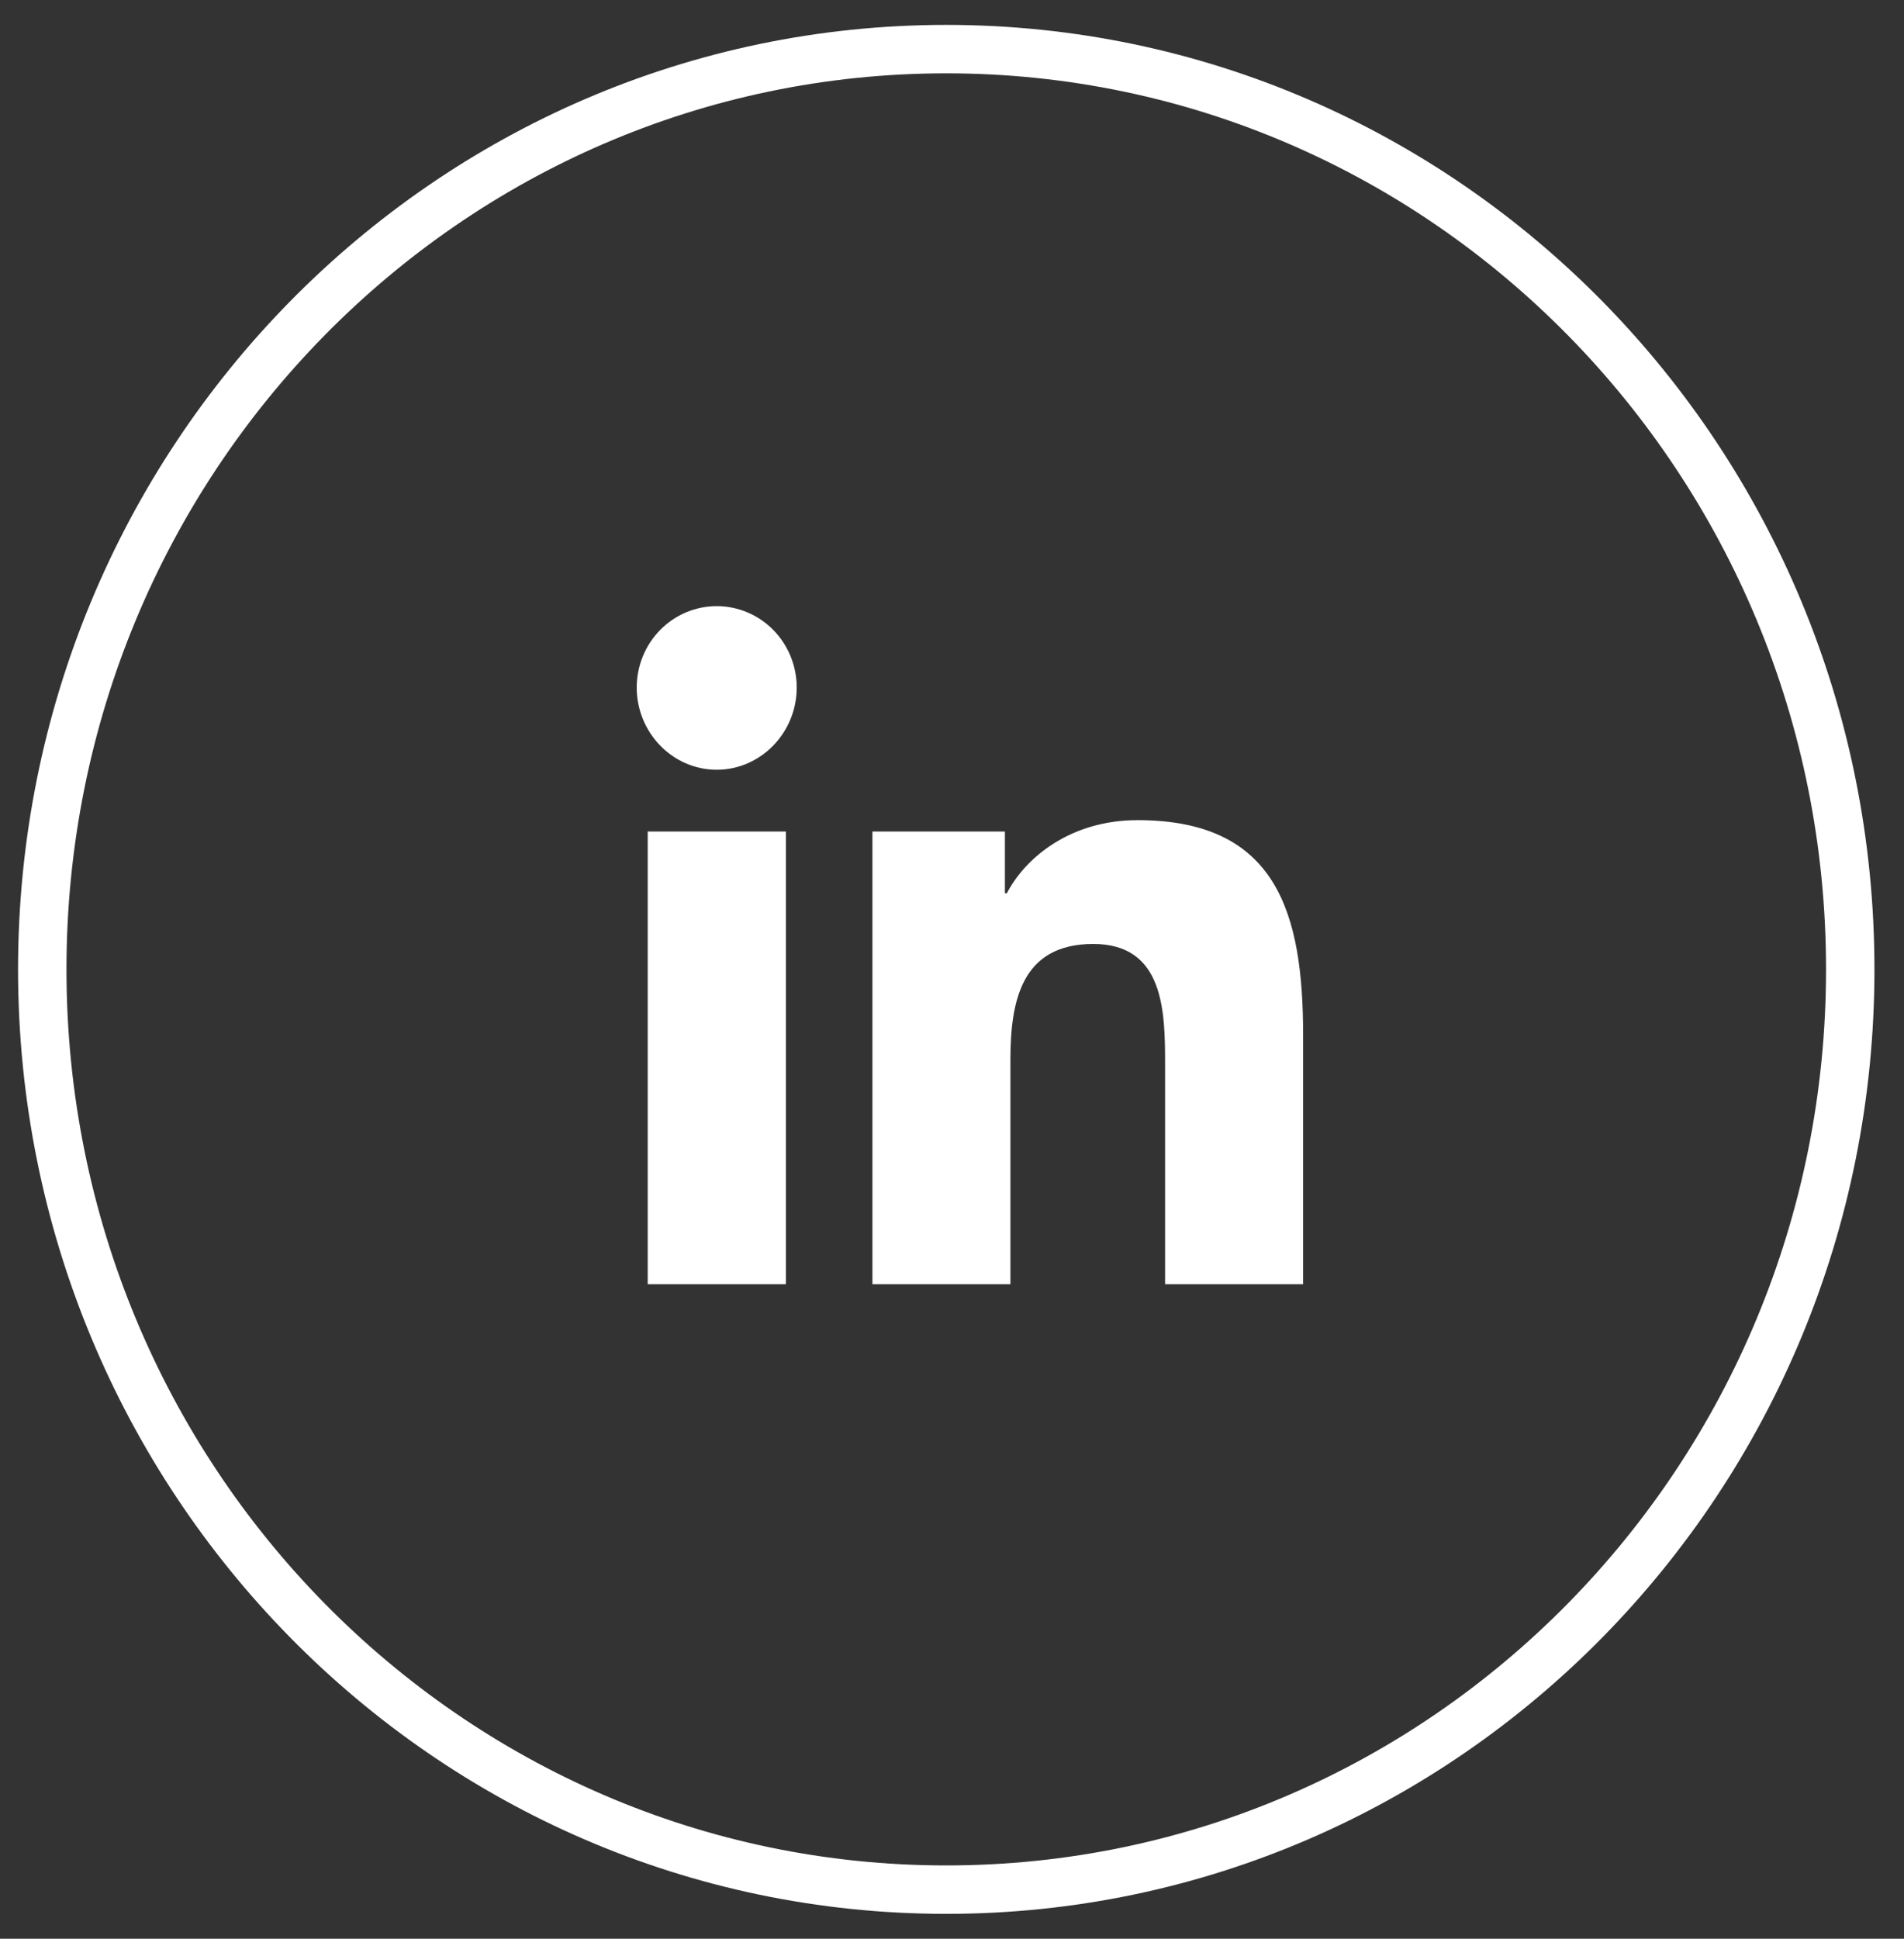 <svg width="56" height="57" viewBox="0 0 56 57" fill="none" xmlns="http://www.w3.org/2000/svg">
<rect x="0" y="0" width="56" height="57" fill="#333333" stroke="none"/>
<path d="M54.419 28.501C54.419 43.455 42.504 55.557 27.831 55.557C13.159 55.557 1.243 43.455 1.243 28.501C1.243 13.546 13.159 1.444 27.831 1.444C42.504 1.444 54.419 13.546 54.419 28.501Z" stroke="white" stroke-width="1.424"/>
<g clip-path="url(#clip0_2649_4936)">
<path d="M23.114 37.757H19.05V24.447H23.114V37.757ZM21.08 22.631C19.78 22.631 18.727 21.537 18.727 20.215C18.727 19.58 18.974 18.971 19.416 18.522C19.857 18.073 20.456 17.821 21.08 17.821C21.704 17.821 22.303 18.073 22.744 18.522C23.185 18.971 23.433 19.58 23.433 20.215C23.433 21.537 22.379 22.631 21.08 22.631ZM38.322 37.757H34.267V31.278C34.267 29.734 34.237 27.753 32.155 27.753C30.042 27.753 29.718 29.431 29.718 31.166V37.757H25.659V24.447H29.556V26.263H29.613C30.156 25.217 31.481 24.113 33.458 24.113C37.571 24.113 38.327 26.868 38.327 30.446V37.757H38.322Z" fill="white"/>
</g>
<defs>
<clipPath id="clip0_2649_4936">
<rect width="22.4" height="22.784" fill="white" transform="translate(17.328 17.82)"/>
</clipPath>
</defs>
</svg>
